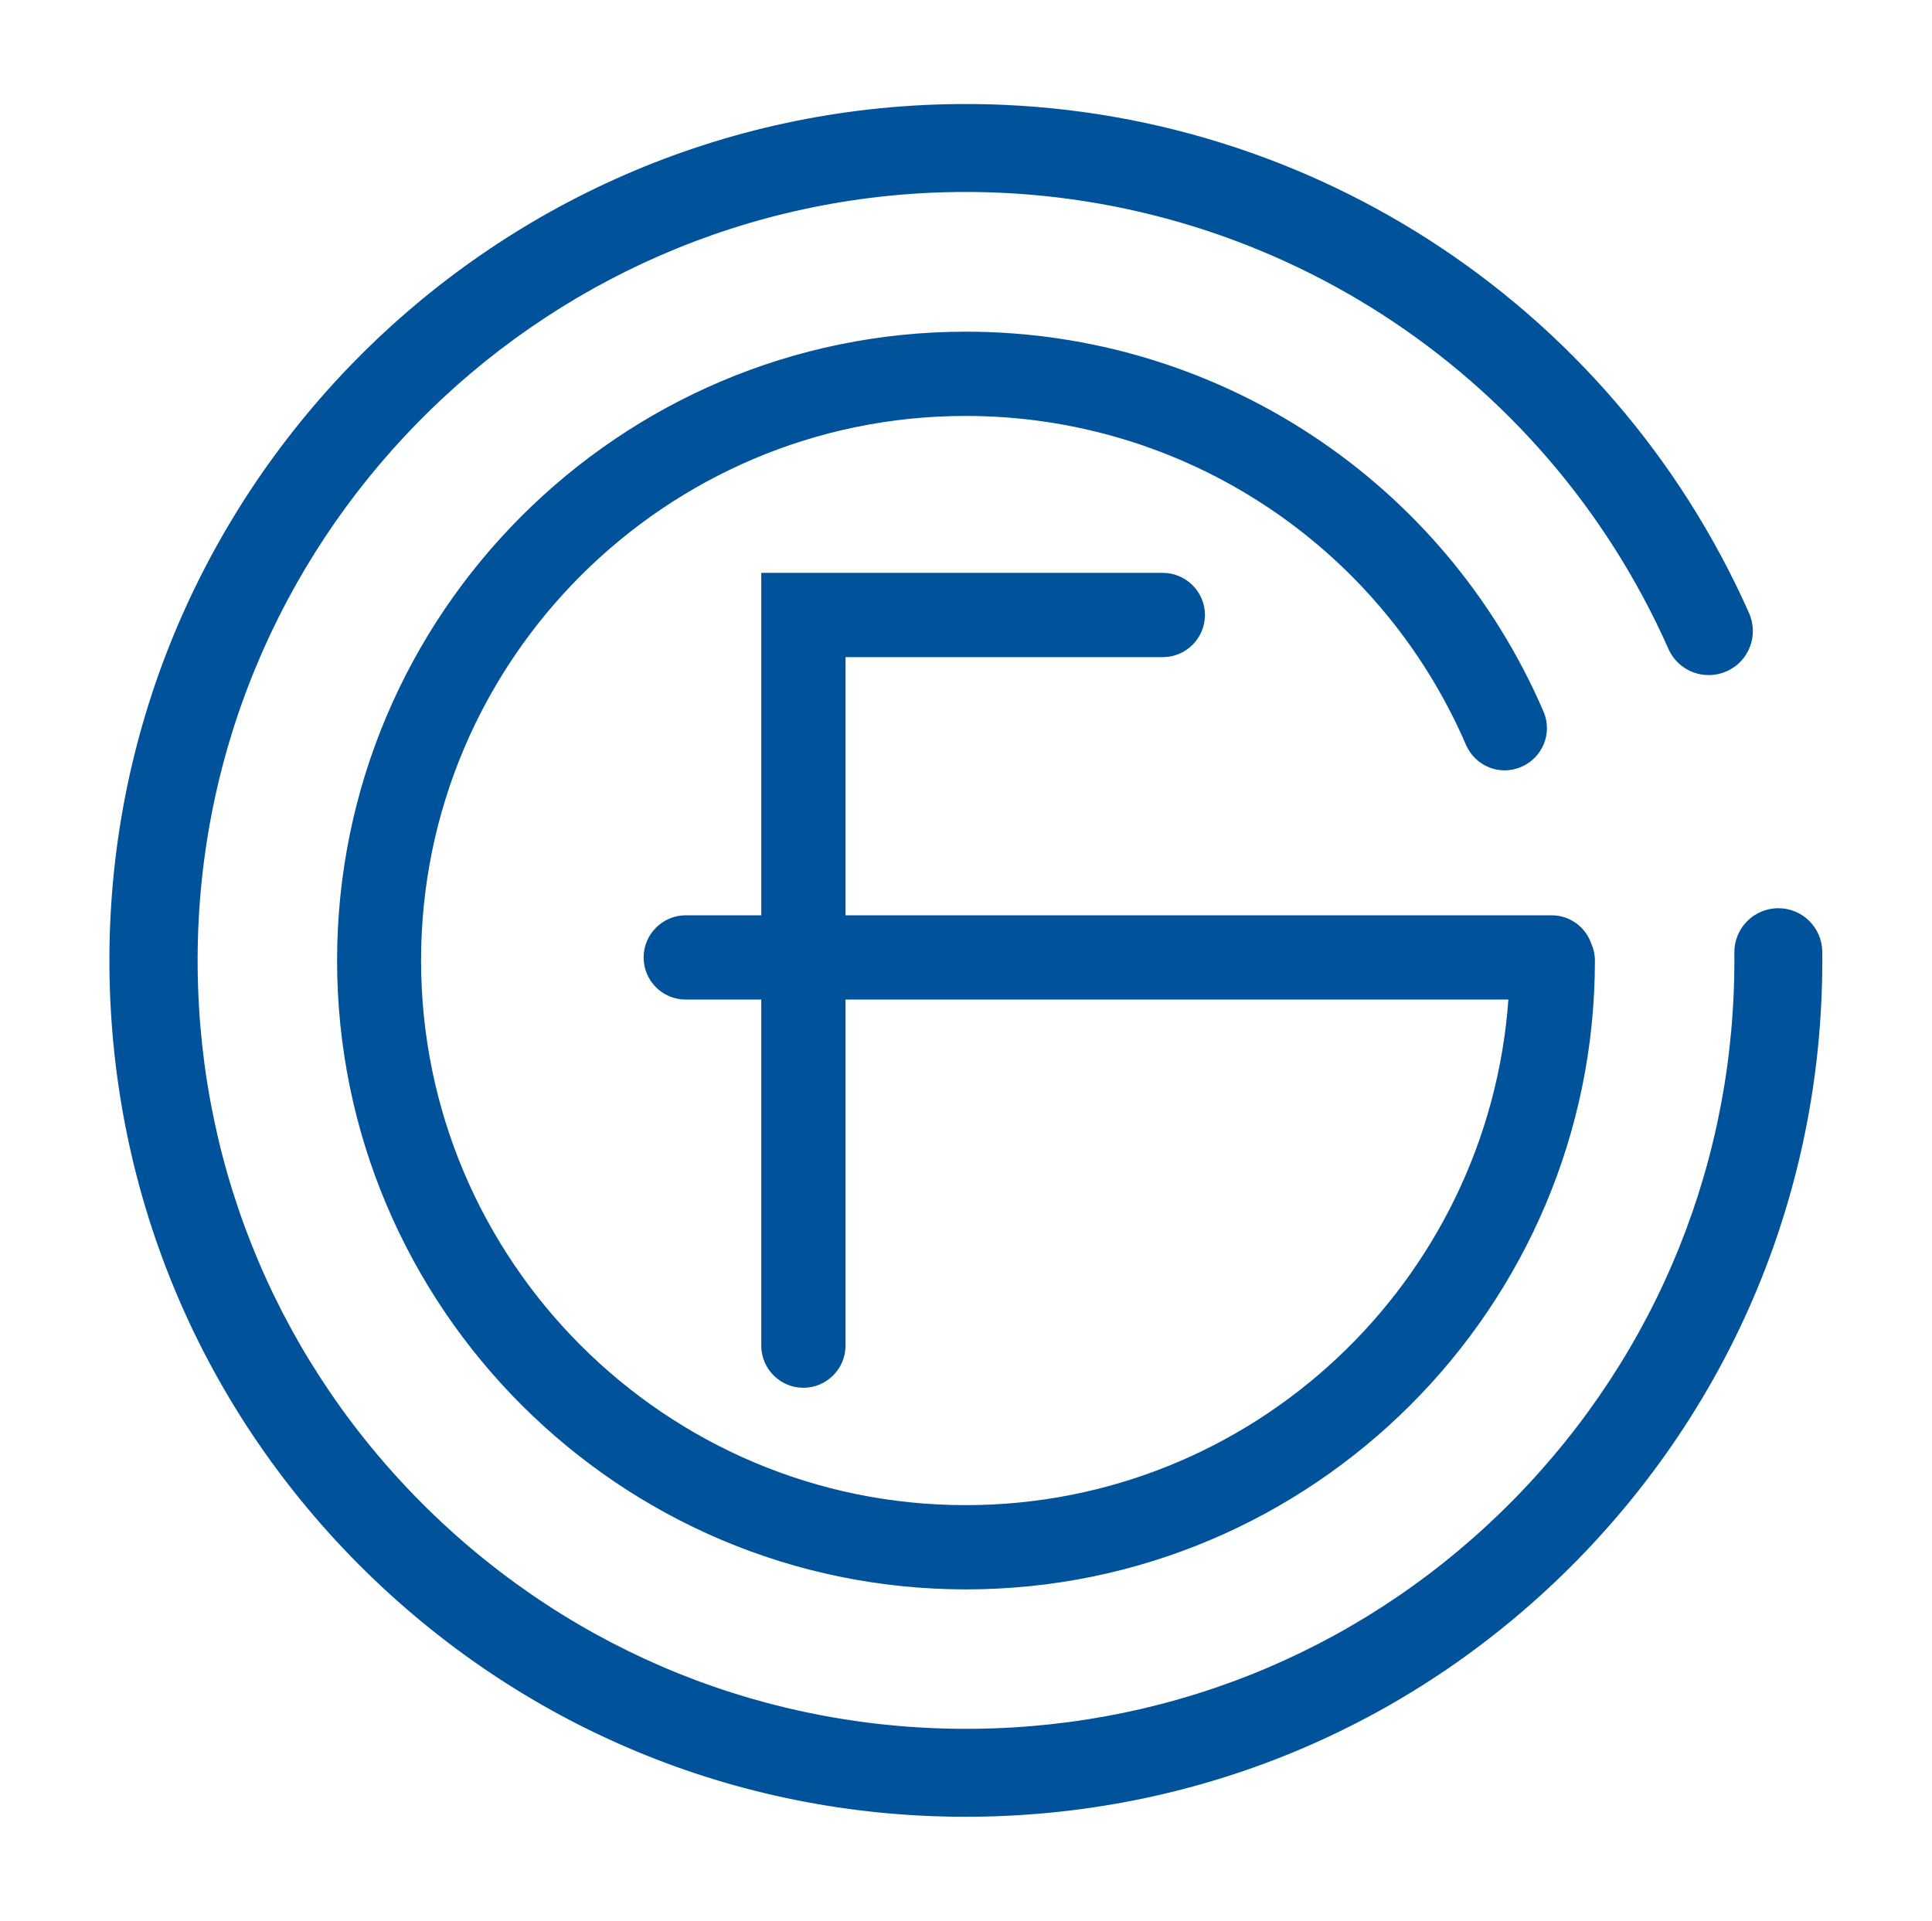 <?xml version="1.0" encoding="utf-8"?>
<!-- Generator: Adobe Illustrator 23.0.2, SVG Export Plug-In . SVG Version: 6.00 Build 0)  -->
<svg version="1.1" id="Layer_1" xmlns="http://www.w3.org/2000/svg" xmlns:xlink="http://www.w3.org/1999/xlink" x="0px" y="0px"
	 viewBox="0 0 68.32 67.93" style="enable-background:new 0 0 68.32 67.93;" xml:space="preserve">
<style type="text/css">
	.st0{fill:#00539B;}
</style>
<g>
	<g>
		<path class="st0" d="M56.4,33.97c0,12.26-9.98,22.24-22.24,22.24c-12.26,0-22.24-9.98-22.24-22.24c0-12.26,9.98-22.24,22.24-22.24
			c8.88,0,16.9,5.27,20.42,13.43c0.33,0.75-0.02,1.63-0.78,1.96c-0.76,0.33-1.63-0.02-1.96-0.78c-3.05-7.06-9.99-11.63-17.69-11.63
			c-10.62,0-19.26,8.64-19.26,19.26c0,10.62,8.64,19.26,19.26,19.26c10.15,0,18.47-7.9,19.19-17.88H29.9c0,6.13,0,12.24,0,12.24
			c0,0.82-0.67,1.49-1.49,1.49c-0.82,0-1.49-0.67-1.49-1.49V35.35h-2.67c-0.83,0-1.49-0.67-1.49-1.49c0-0.82,0.67-1.49,1.49-1.49
			h2.67V20.26h1.49h12.71c0.82,0,1.49,0.67,1.49,1.49c0,0.82-0.67,1.49-1.49,1.49c0,0-9.18,0-11.22,0c0,1.02,0,4.82,0,9.13h24.97
			c0.65,0,1.2,0.42,1.4,1C56.35,33.55,56.4,33.75,56.4,33.97z M33.86,3.68C17.16,3.84,3.71,17.57,3.87,34.26
			c0.08,8.09,3.31,15.67,9.08,21.33c5.78,5.66,13.41,8.74,21.5,8.66c8.09-0.08,15.66-3.3,21.33-9.08
			c5.66-5.78,8.74-13.42,8.66-21.51c-0.01-0.86-0.71-1.55-1.57-1.54c-0.86,0.01-1.55,0.71-1.54,1.58c0.07,7.26-2.69,14.11-7.77,19.3
			c-5.08,5.18-11.87,8.07-19.13,8.14c-7.26,0.07-14.11-2.69-19.29-7.76c-5.18-5.08-8.08-11.88-8.15-19.14
			C6.84,19.25,18.91,6.94,33.89,6.79C44.74,6.69,54.6,13.03,59,22.95c0.35,0.79,1.27,1.14,2.06,0.79c0.79-0.35,1.14-1.27,0.79-2.06
			C56.94,10.63,45.95,3.56,33.86,3.68z"/>
	</g>
</g>
</svg>
